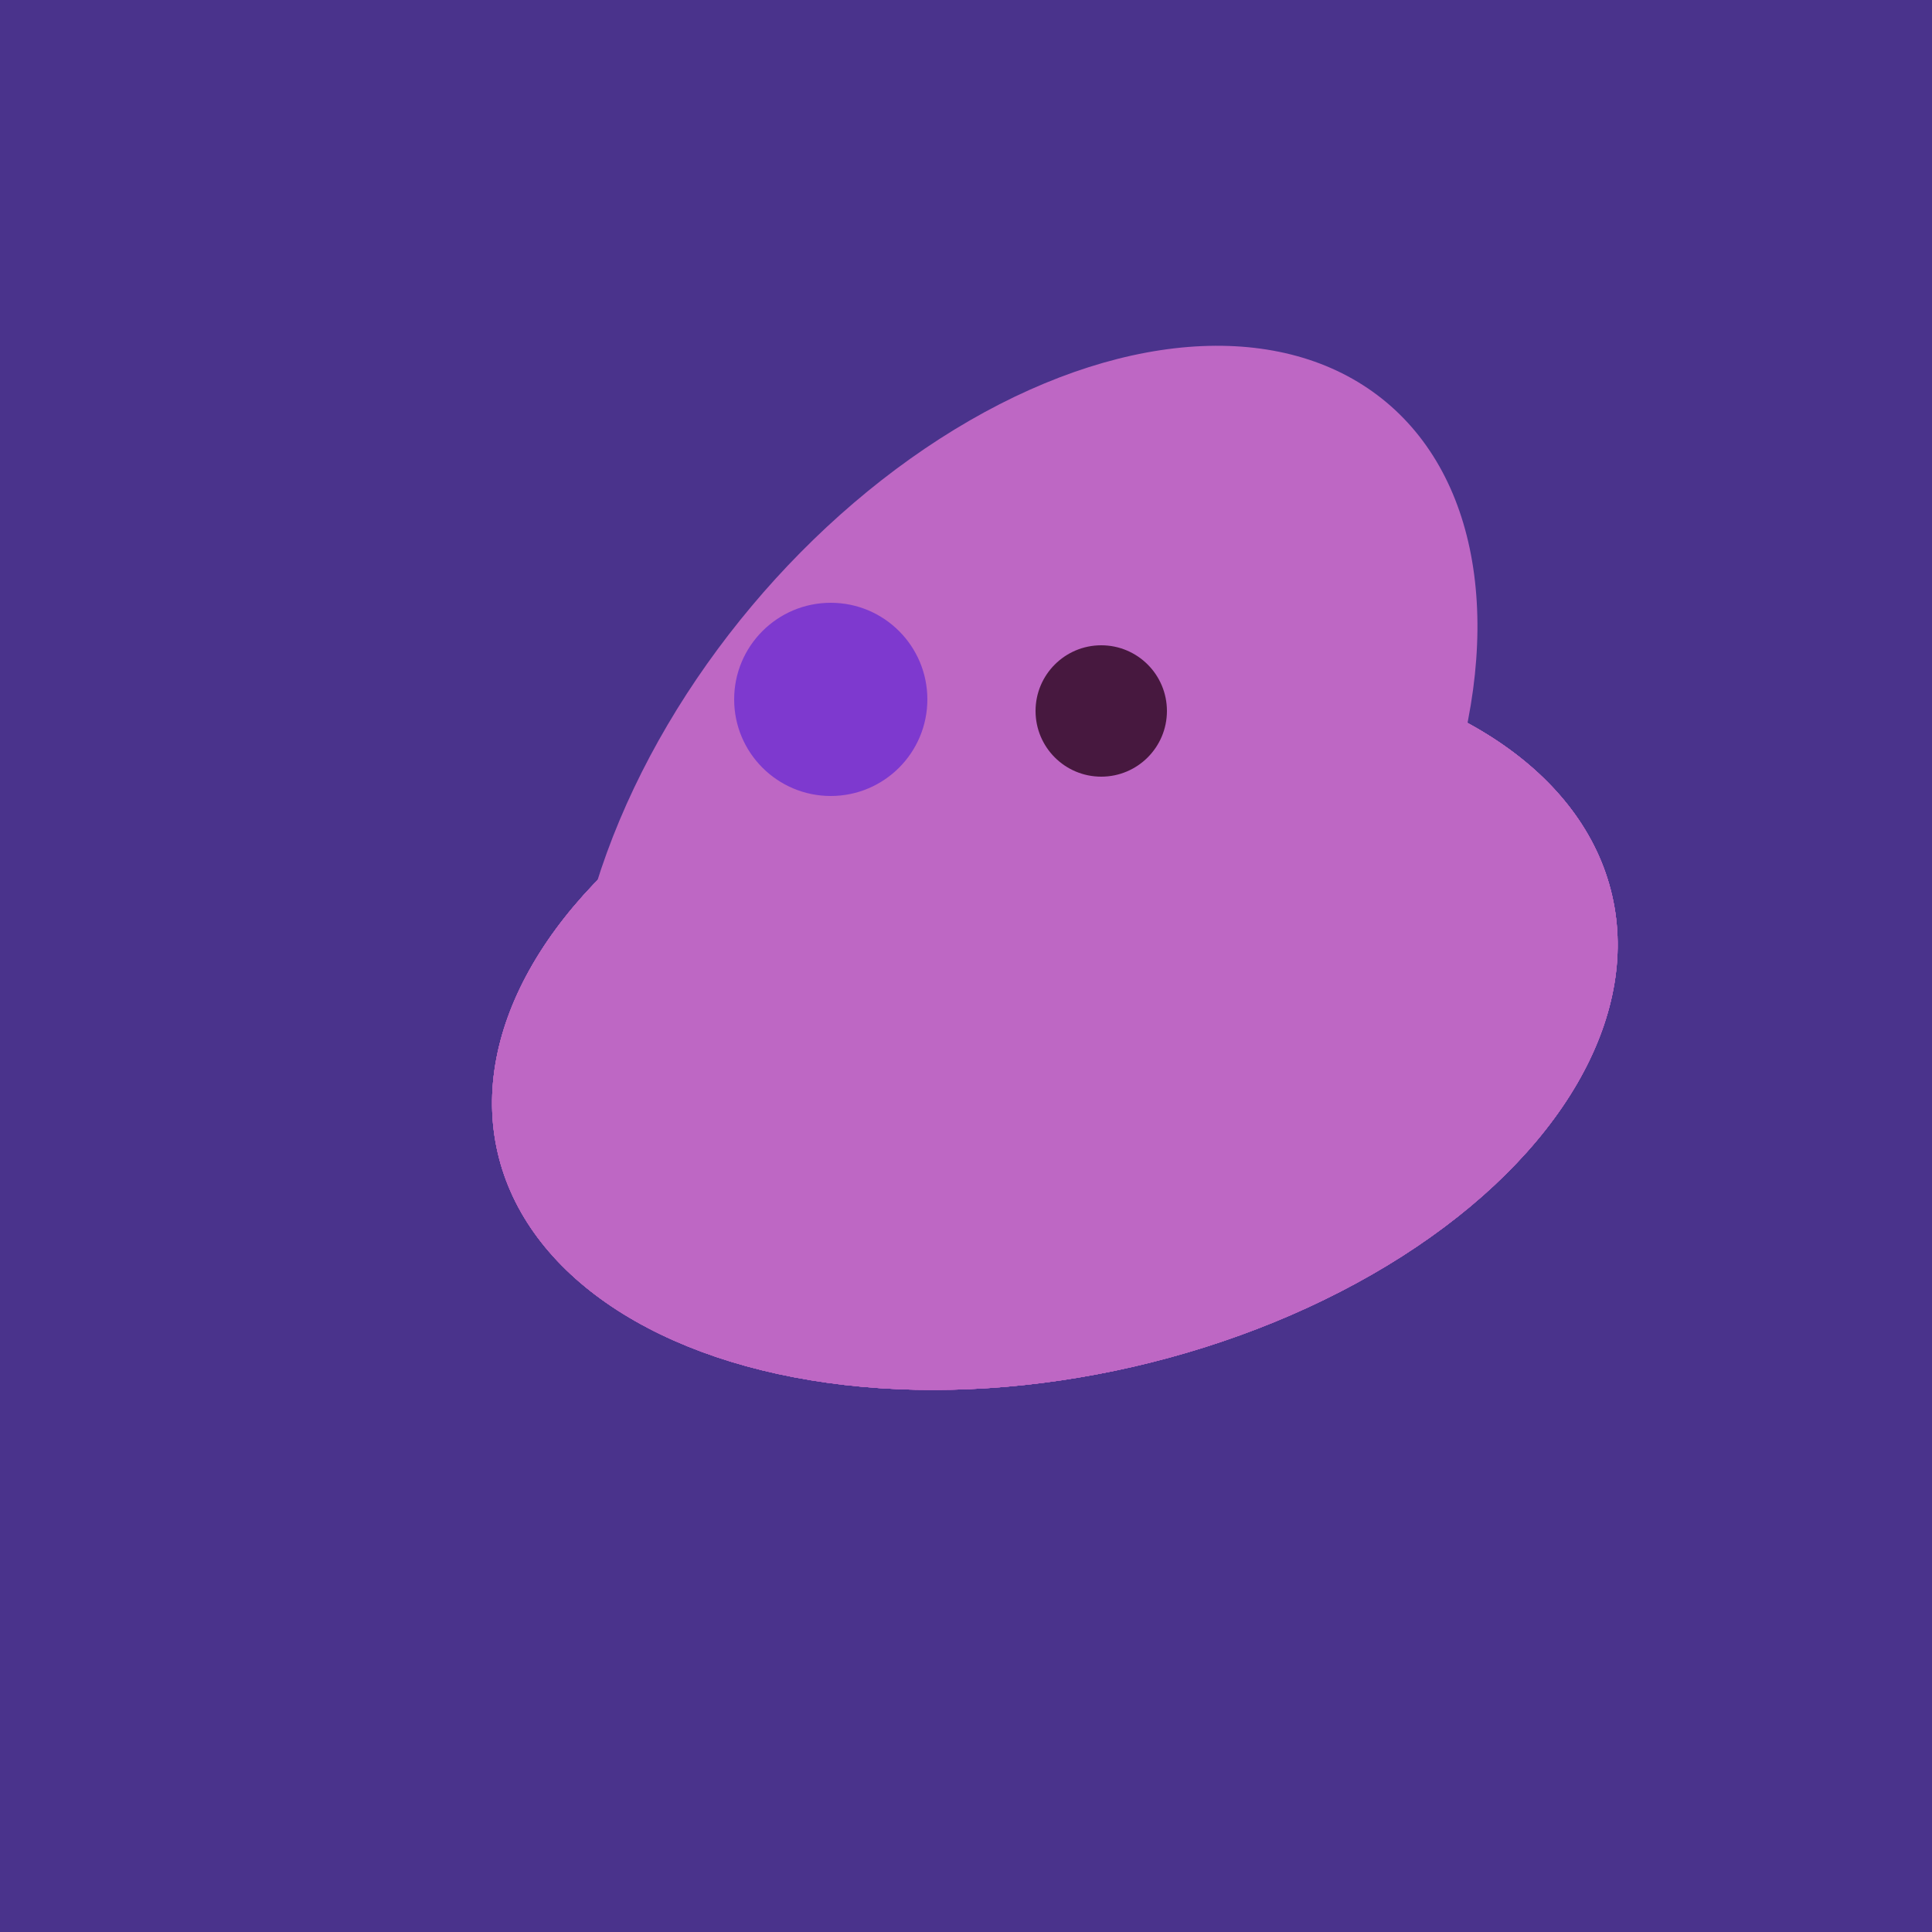 <svg width="500" height="500" xmlns="http://www.w3.org/2000/svg"><rect width="500" height="500" fill="#4a338c"/><ellipse cx="265" cy="216" rx="146" ry="92" transform="rotate(130, 265, 216)" fill="rgb(190,103,196)"/><ellipse cx="273" cy="265" rx="148" ry="91" transform="rotate(347, 273, 265)" fill="rgb(190,103,196)"/><ellipse cx="273" cy="265" rx="148" ry="91" transform="rotate(347, 273, 265)" fill="rgb(190,103,196)"/><ellipse cx="273" cy="265" rx="148" ry="91" transform="rotate(347, 273, 265)" fill="rgb(190,103,196)"/><ellipse cx="273" cy="265" rx="148" ry="91" transform="rotate(347, 273, 265)" fill="rgb(190,103,196)"/><ellipse cx="273" cy="265" rx="148" ry="91" transform="rotate(347, 273, 265)" fill="rgb(190,103,196)"/><circle cx="215" cy="181" r="25" fill="rgb(126,57,207)" /><circle cx="285" cy="184" r="17" fill="rgb(71,24,63)" /></svg>